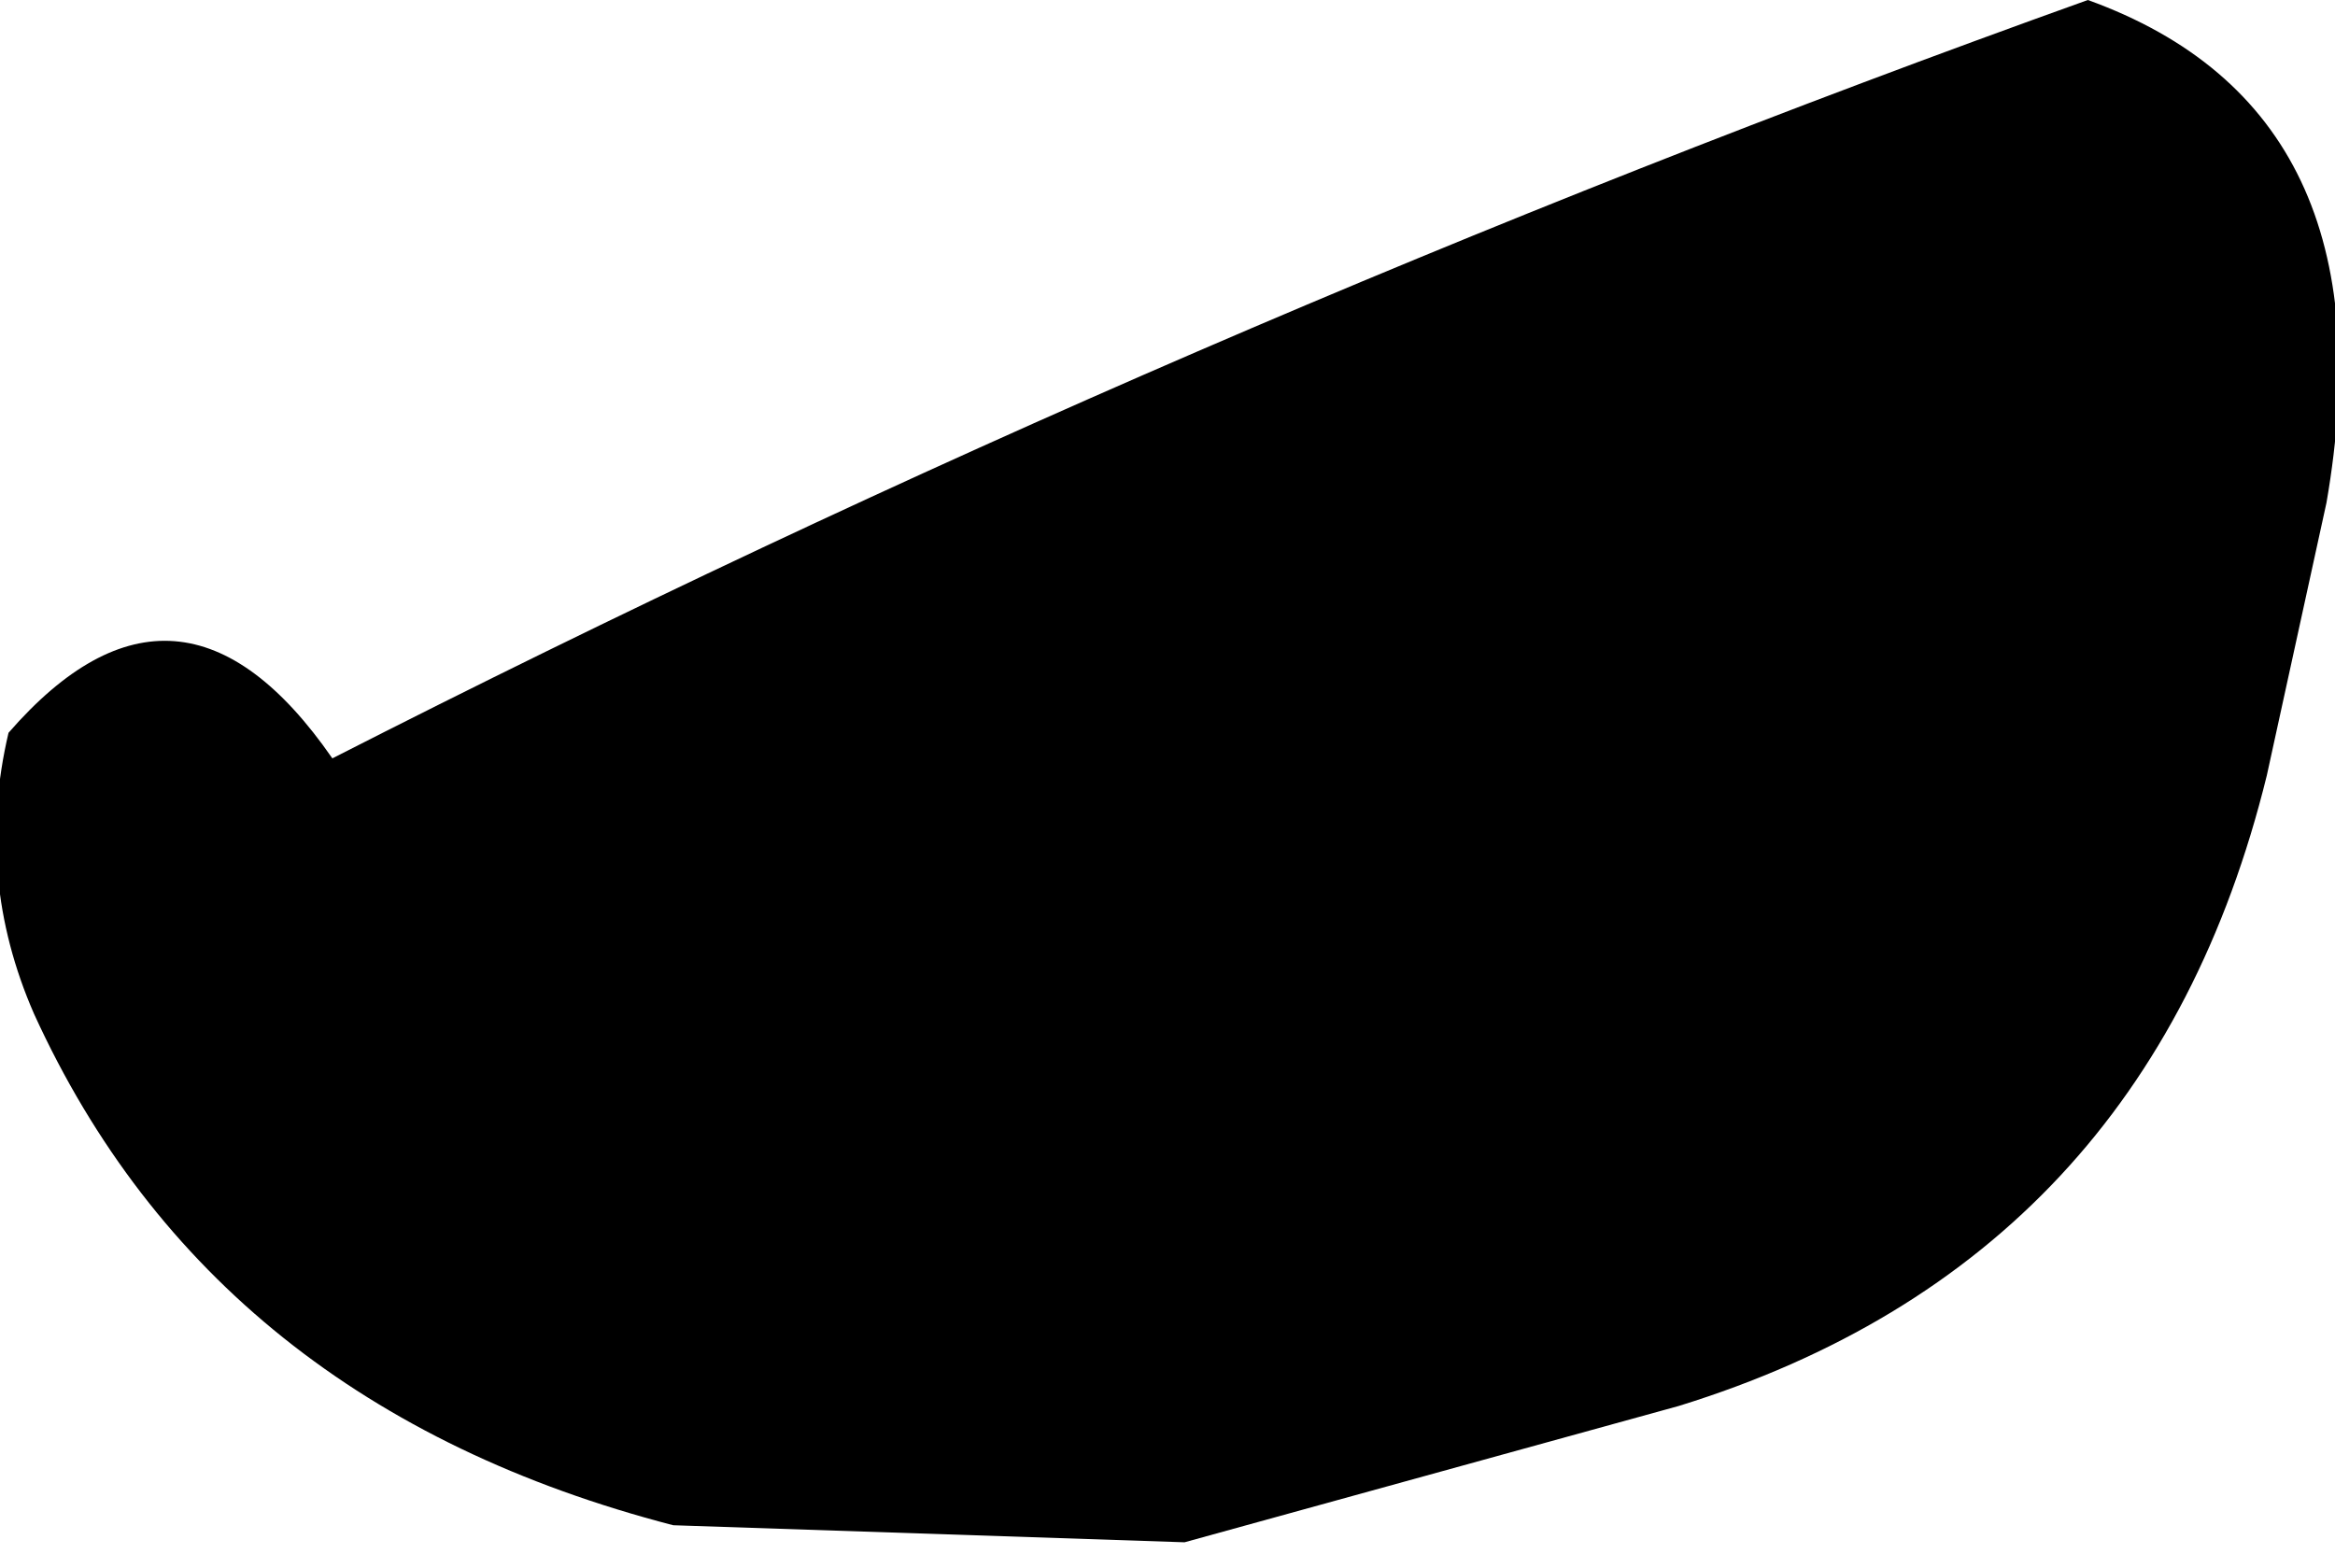 <?xml version="1.0" encoding="UTF-8" standalone="no"?>
<svg xmlns:xlink="http://www.w3.org/1999/xlink" height="9.2px" width="13.7px" xmlns="http://www.w3.org/2000/svg">
  <g transform="matrix(1.0, 0.0, 0.0, 1.0, -248.5, -211.0)">
    <path d="M248.7 216.95 Q248.35 216.15 248.55 215.3 249.55 214.15 250.45 215.45 255.45 212.9 260.75 211.0 262.55 211.65 262.15 213.95 L261.8 215.55 Q261.1 218.4 258.35 219.25 L255.45 220.05 252.45 219.95 Q249.75 219.25 248.7 216.95" fill="#000000" fill-rule="evenodd" stroke="none"/>
  </g>
</svg>
